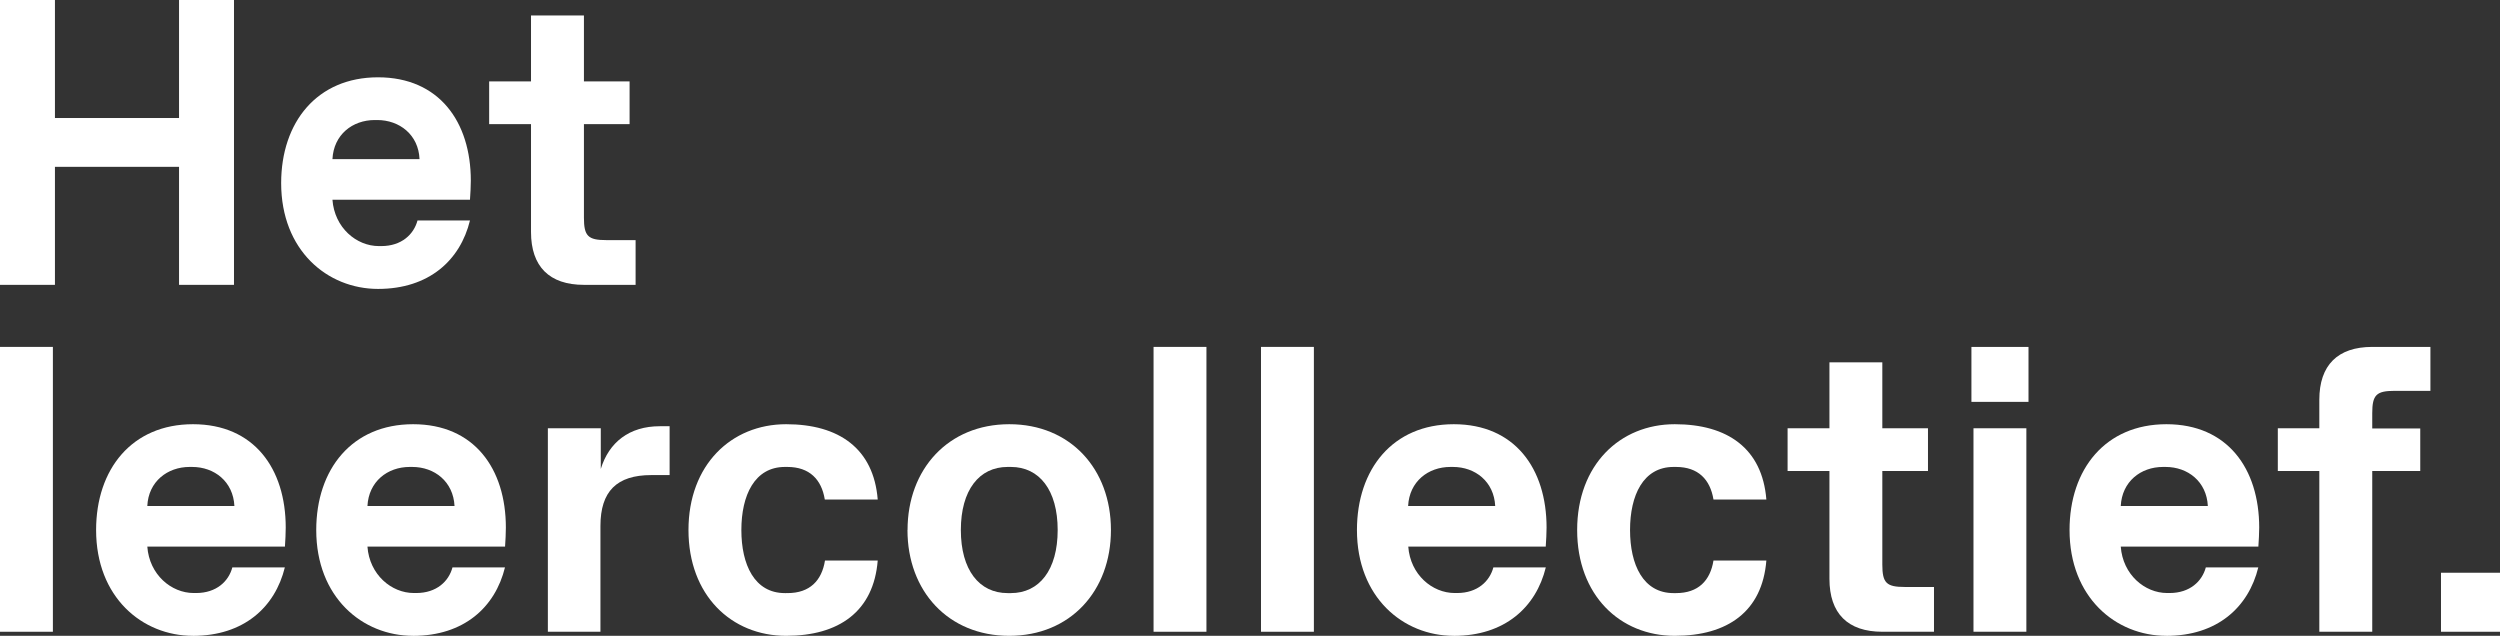 <svg id="Layer_1" data-name="Layer 1" xmlns="http://www.w3.org/2000/svg" viewBox="0 0 657.1 167.12"><rect x="0" y="0" width="657.1" height="167.12" fill="#333333" stroke="none"/><defs><style>.cls-1{fill:#fff;}</style></defs><title>Hetleercollectief_logopakket_V1_RGB</title><polygon class="cls-1" points="47.06 0 47.06 31.02 14.44 31.02 14.44 0 0 0 0 74.87 14.44 74.87 14.44 43.85 47.06 43.85 47.06 74.87 61.5 74.87 61.5 0 47.06 0"/><path class="cls-1" d="M87.38,41.82h22.89C110,35.41,105,31.55,99.15,31.55h-.64c-5.89,0-10.81,3.86-11.13,10.27m12,34.12C86,75.94,73.9,65.78,73.9,48.13c0-16,9.42-27.81,25.46-27.81S123.75,32,123.75,47.49c0,1.6-.11,3.32-.22,5H87.38c.54,7.38,6.31,12.19,12.2,12.19h.64c5.34,0,8.55-3.1,9.52-6.74h13.79c-2.56,10.49-10.8,18-24.17,18"/><path class="cls-1" d="M167.06,74.87H153.48c-9.09,0-13.91-4.81-13.91-13.9V32.62h-11V21.39h11V4.07h13.91V21.39h12V32.62h-12v24.6c0,4.82,1.07,5.89,5.88,5.89h7.7Z"/><rect class="cls-1" y="91.18" width="13.9" height="74.87"/><path class="cls-1" d="M38.72,133H61.61c-.32-6.42-5.24-10.27-11.13-10.27h-.64C44,122.73,39,126.58,38.72,133m12,34.12c-13.37,0-25.46-10.16-25.46-27.81,0-16,9.41-27.81,25.46-27.81s24.38,11.66,24.38,27.17c0,1.6-.1,3.31-.21,5H38.72c.53,7.38,6.31,12.2,12.19,12.2h.64c5.35,0,8.56-3.1,9.52-6.74h13.8c-2.57,10.48-10.8,18-24.17,18"/><path class="cls-1" d="M96.58,133h22.89c-.33-6.42-5.25-10.27-11.13-10.27h-.64c-5.88,0-10.8,3.85-11.12,10.27m12,34.12c-13.38,0-25.46-10.16-25.46-27.81,0-16,9.41-27.81,25.46-27.81s24.38,11.66,24.38,27.17c0,1.6-.1,3.31-.21,5H96.58c.53,7.38,6.31,12.2,12.19,12.2h.64c5.35,0,8.56-3.1,9.52-6.74h13.8c-2.57,10.48-10.8,18-24.17,18"/><path class="cls-1" d="M144,112.57h13.91v10.69c2.14-7,7.48-11.23,15.51-11.23H176v12.84h-4.81c-9.09,0-13.37,4.28-13.37,13.37v27.81H144Z"/><path class="cls-1" d="M230.7,147.33c-1.07,13.37-10.17,19.79-24.07,19.79-14.44,0-25.67-10.7-25.67-27.81s11.23-27.81,25.67-27.81c13.9,0,23,6.42,24.07,19.79H216.79c-.85-5.24-4-8.56-9.84-8.56h-.64c-8,0-11.45,7.49-11.45,16.58s3.43,16.58,11.45,16.58H207c5.88,0,9-3.32,9.84-8.56Z"/><path class="cls-1" d="M278,139.31c0-10.48-4.81-16.58-12.3-16.58h-.85c-7.49,0-12.3,6.1-12.3,16.58s4.81,16.58,12.3,16.58h.85c7.49,0,12.3-6.1,12.3-16.58m-39.46,0c0-16,10.69-27.81,26.74-27.81S292,123.26,292,139.31s-10.7,27.81-26.74,27.81-26.74-11.77-26.74-27.81"/><rect class="cls-1" x="303.2" y="91.18" width="13.9" height="74.87"/><rect class="cls-1" x="331.44" y="91.18" width="13.9" height="74.87"/><path class="cls-1" d="M370.15,133H393c-.32-6.42-5.24-10.27-11.12-10.27h-.64c-5.89,0-10.81,3.85-11.13,10.27m12,34.12c-13.37,0-25.45-10.16-25.45-27.81,0-16,9.41-27.81,25.45-27.81s24.39,11.66,24.39,27.17c0,1.6-.11,3.31-.22,5H370.15c.54,7.38,6.31,12.2,12.2,12.2H383c5.35,0,8.55-3.1,9.52-6.74H406.3c-2.56,10.48-10.8,18-24.17,18"/><path class="cls-1" d="M464.27,147.33c-1.07,13.37-10.16,19.79-24.07,19.79-14.43,0-25.66-10.7-25.66-27.81s11.23-27.81,25.66-27.81c13.91,0,23,6.42,24.07,19.79h-13.9c-.86-5.24-4-8.56-9.84-8.56h-.65c-8,0-11.44,7.49-11.44,16.58s3.42,16.58,11.44,16.58h.65c5.88,0,9-3.32,9.84-8.56Z"/><path class="cls-1" d="M508.33,166.05H494.75c-9.09,0-13.9-4.81-13.9-13.91V123.8h-11V112.57h11V95.24h13.9v17.33h12V123.8h-12v24.6c0,4.81,1.07,5.88,5.88,5.88h7.7Z"/><path class="cls-1" d="M518.71,166.05h13.9V112.57h-13.9Zm-.54-60.43h15V91.18h-15Z"/><path class="cls-1" d="M557.42,133h22.89c-.32-6.42-5.24-10.27-11.12-10.27h-.65c-5.88,0-10.8,3.85-11.12,10.27m12,34.12c-13.37,0-25.46-10.16-25.46-27.81,0-16,9.42-27.81,25.46-27.81s24.39,11.66,24.39,27.17c0,1.6-.11,3.31-.22,5H557.42c.54,7.38,6.31,12.2,12.2,12.2h.64c5.34,0,8.55-3.1,9.52-6.74h13.79c-2.56,10.48-10.8,18-24.17,18"/><path class="cls-1" d="M609.61,123.8H598.7V112.57h10.91v-7.49c0-9.09,4.82-13.9,13.91-13.9h15.29v11.55H629.4c-4.81,0-5.88,1.07-5.88,5.88v4h12.62V123.8H623.52v42.25H609.61Z"/><rect class="cls-1" x="641.59" y="150.54" width="15.51" height="15.51"/></svg>